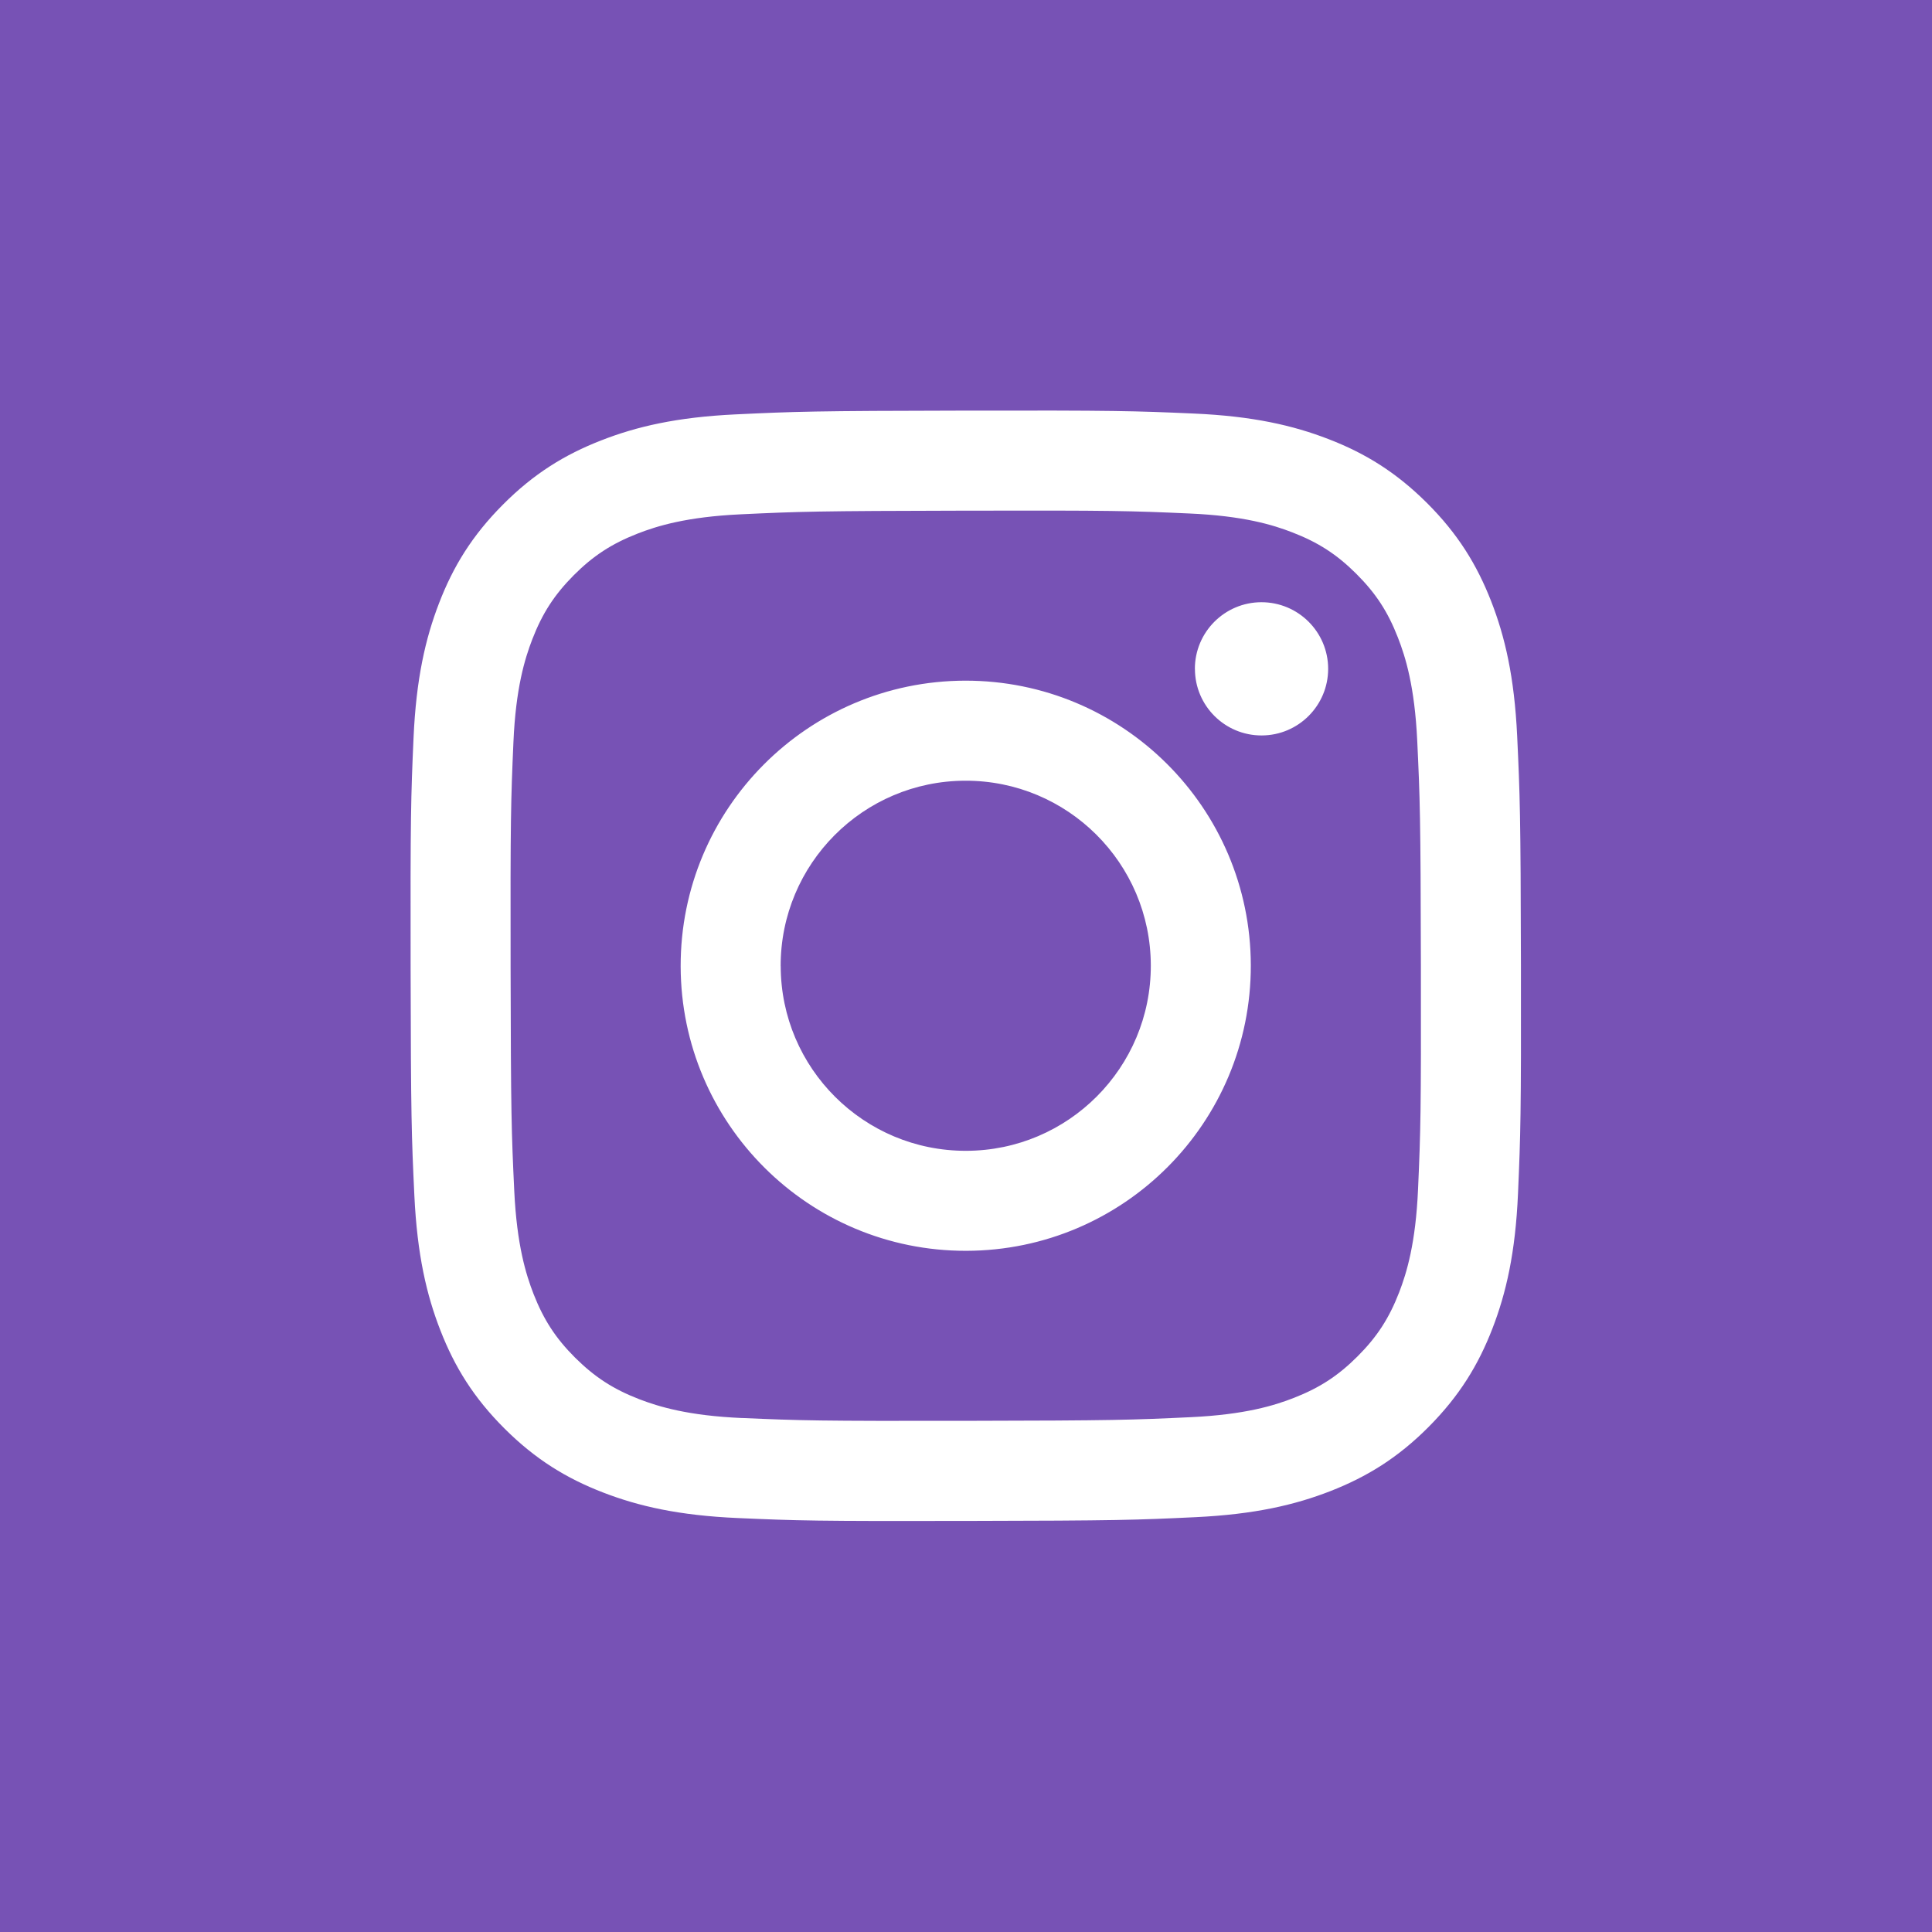<svg xmlns="http://www.w3.org/2000/svg" width="1080" height="1080" version="1.0" viewBox="0 0 810 810"><defs><clipPath id="a"><path d="M172.125 172.125h465.75v465.75h-465.75Zm0 0"/></clipPath></defs><path fill="#fff" d="M-81-81h972v972H-81z"/><path fill="#7752b5" d="M-81-81h972v972H-81z"/><g clip-path="url(#a)"><path fill="#fff" d="M308.492 173.727c-24.765 1.164-41.68 5.132-56.469 10.925-15.312 5.965-28.277 13.953-41.175 26.918-12.922 12.965-20.864 25.953-26.766 41.29-5.727 14.827-9.61 31.742-10.707 56.535-1.098 24.812-1.336 32.73-1.227 95.957.11 63.203.395 71.144 1.579 95.98 1.183 24.766 5.132 41.66 10.925 56.469 5.965 15.312 13.953 28.258 26.918 41.176 12.965 12.921 25.953 20.843 41.29 26.765 14.808 5.727 31.742 9.633 56.511 10.707 24.836 1.098 32.754 1.34 95.957 1.207 63.227-.11 71.149-.394 95.98-1.582 24.77-1.183 41.66-5.152 56.47-10.922 15.312-5.992 28.28-13.953 41.179-26.918 12.898-12.968 20.84-25.953 26.766-41.289 5.722-14.808 9.629-31.746 10.703-56.492 1.078-24.832 1.34-32.777 1.23-95.98-.11-63.203-.418-71.125-1.582-95.957-1.183-24.79-5.133-41.684-10.922-56.493-5.992-15.312-13.953-28.253-26.918-41.175-12.968-12.903-25.953-20.864-41.289-26.766-14.808-5.727-31.746-9.633-56.515-10.707-24.832-1.098-32.774-1.336-95.977-1.227-63.207.11-71.125.395-95.96 1.579m2.722 420.796c-22.684-.984-35.016-4.757-43.242-7.918-10.88-4.21-18.625-9.257-26.809-17.351-8.16-8.14-13.207-15.887-17.46-26.723-3.184-8.203-7.02-20.511-8.099-43.218-1.16-24.528-1.425-31.899-1.535-94.051-.11-62.13.11-69.5 1.184-94.047.969-22.684 4.762-35.016 7.922-43.219 4.21-10.883 9.234-18.625 17.351-26.808 8.141-8.16 15.883-13.208 26.743-17.465 8.207-3.203 20.515-7.02 43.199-8.094 24.547-1.164 31.898-1.406 94.047-1.535 62.152-.133 69.523.086 94.074 1.183 22.683.989 35.012 4.739 43.219 7.922 10.879 4.211 18.644 9.211 26.808 17.352 8.16 8.14 13.227 15.86 17.461 26.742 3.203 8.184 7.02 20.512 8.098 43.176 1.16 24.547 1.426 31.918 1.535 94.047.11 62.152-.11 69.523-1.188 94.05-.984 22.684-4.757 35.036-7.918 43.243-4.21 10.859-9.234 18.625-17.375 26.785-8.14 8.14-15.863 13.207-26.742 17.465-8.183 3.203-20.511 7.02-43.176 8.093-24.546 1.164-31.898 1.426-94.07 1.535-62.129.11-69.5-.109-94.05-1.183M500.98 280.477c.024 15.425 12.57 27.906 27.973 27.863 15.422-.024 27.902-12.547 27.883-27.973-.024-15.422-12.57-27.902-27.996-27.883-15.422.024-27.903 12.57-27.883 27.973M285.371 405.133c.133 66.012 53.75 119.41 119.738 119.277 66.012-.133 119.434-53.726 119.301-119.738-.133-65.992-53.75-119.41-119.762-119.3-65.988.132-119.41 53.75-119.277 119.76m41.922-.089c-.063-42.844 34.598-77.66 77.445-77.727 42.844-.086 77.66 34.575 77.746 77.442.09 42.847-34.593 77.664-77.441 77.726-42.844.09-77.66-34.593-77.727-77.441"/></g></svg>